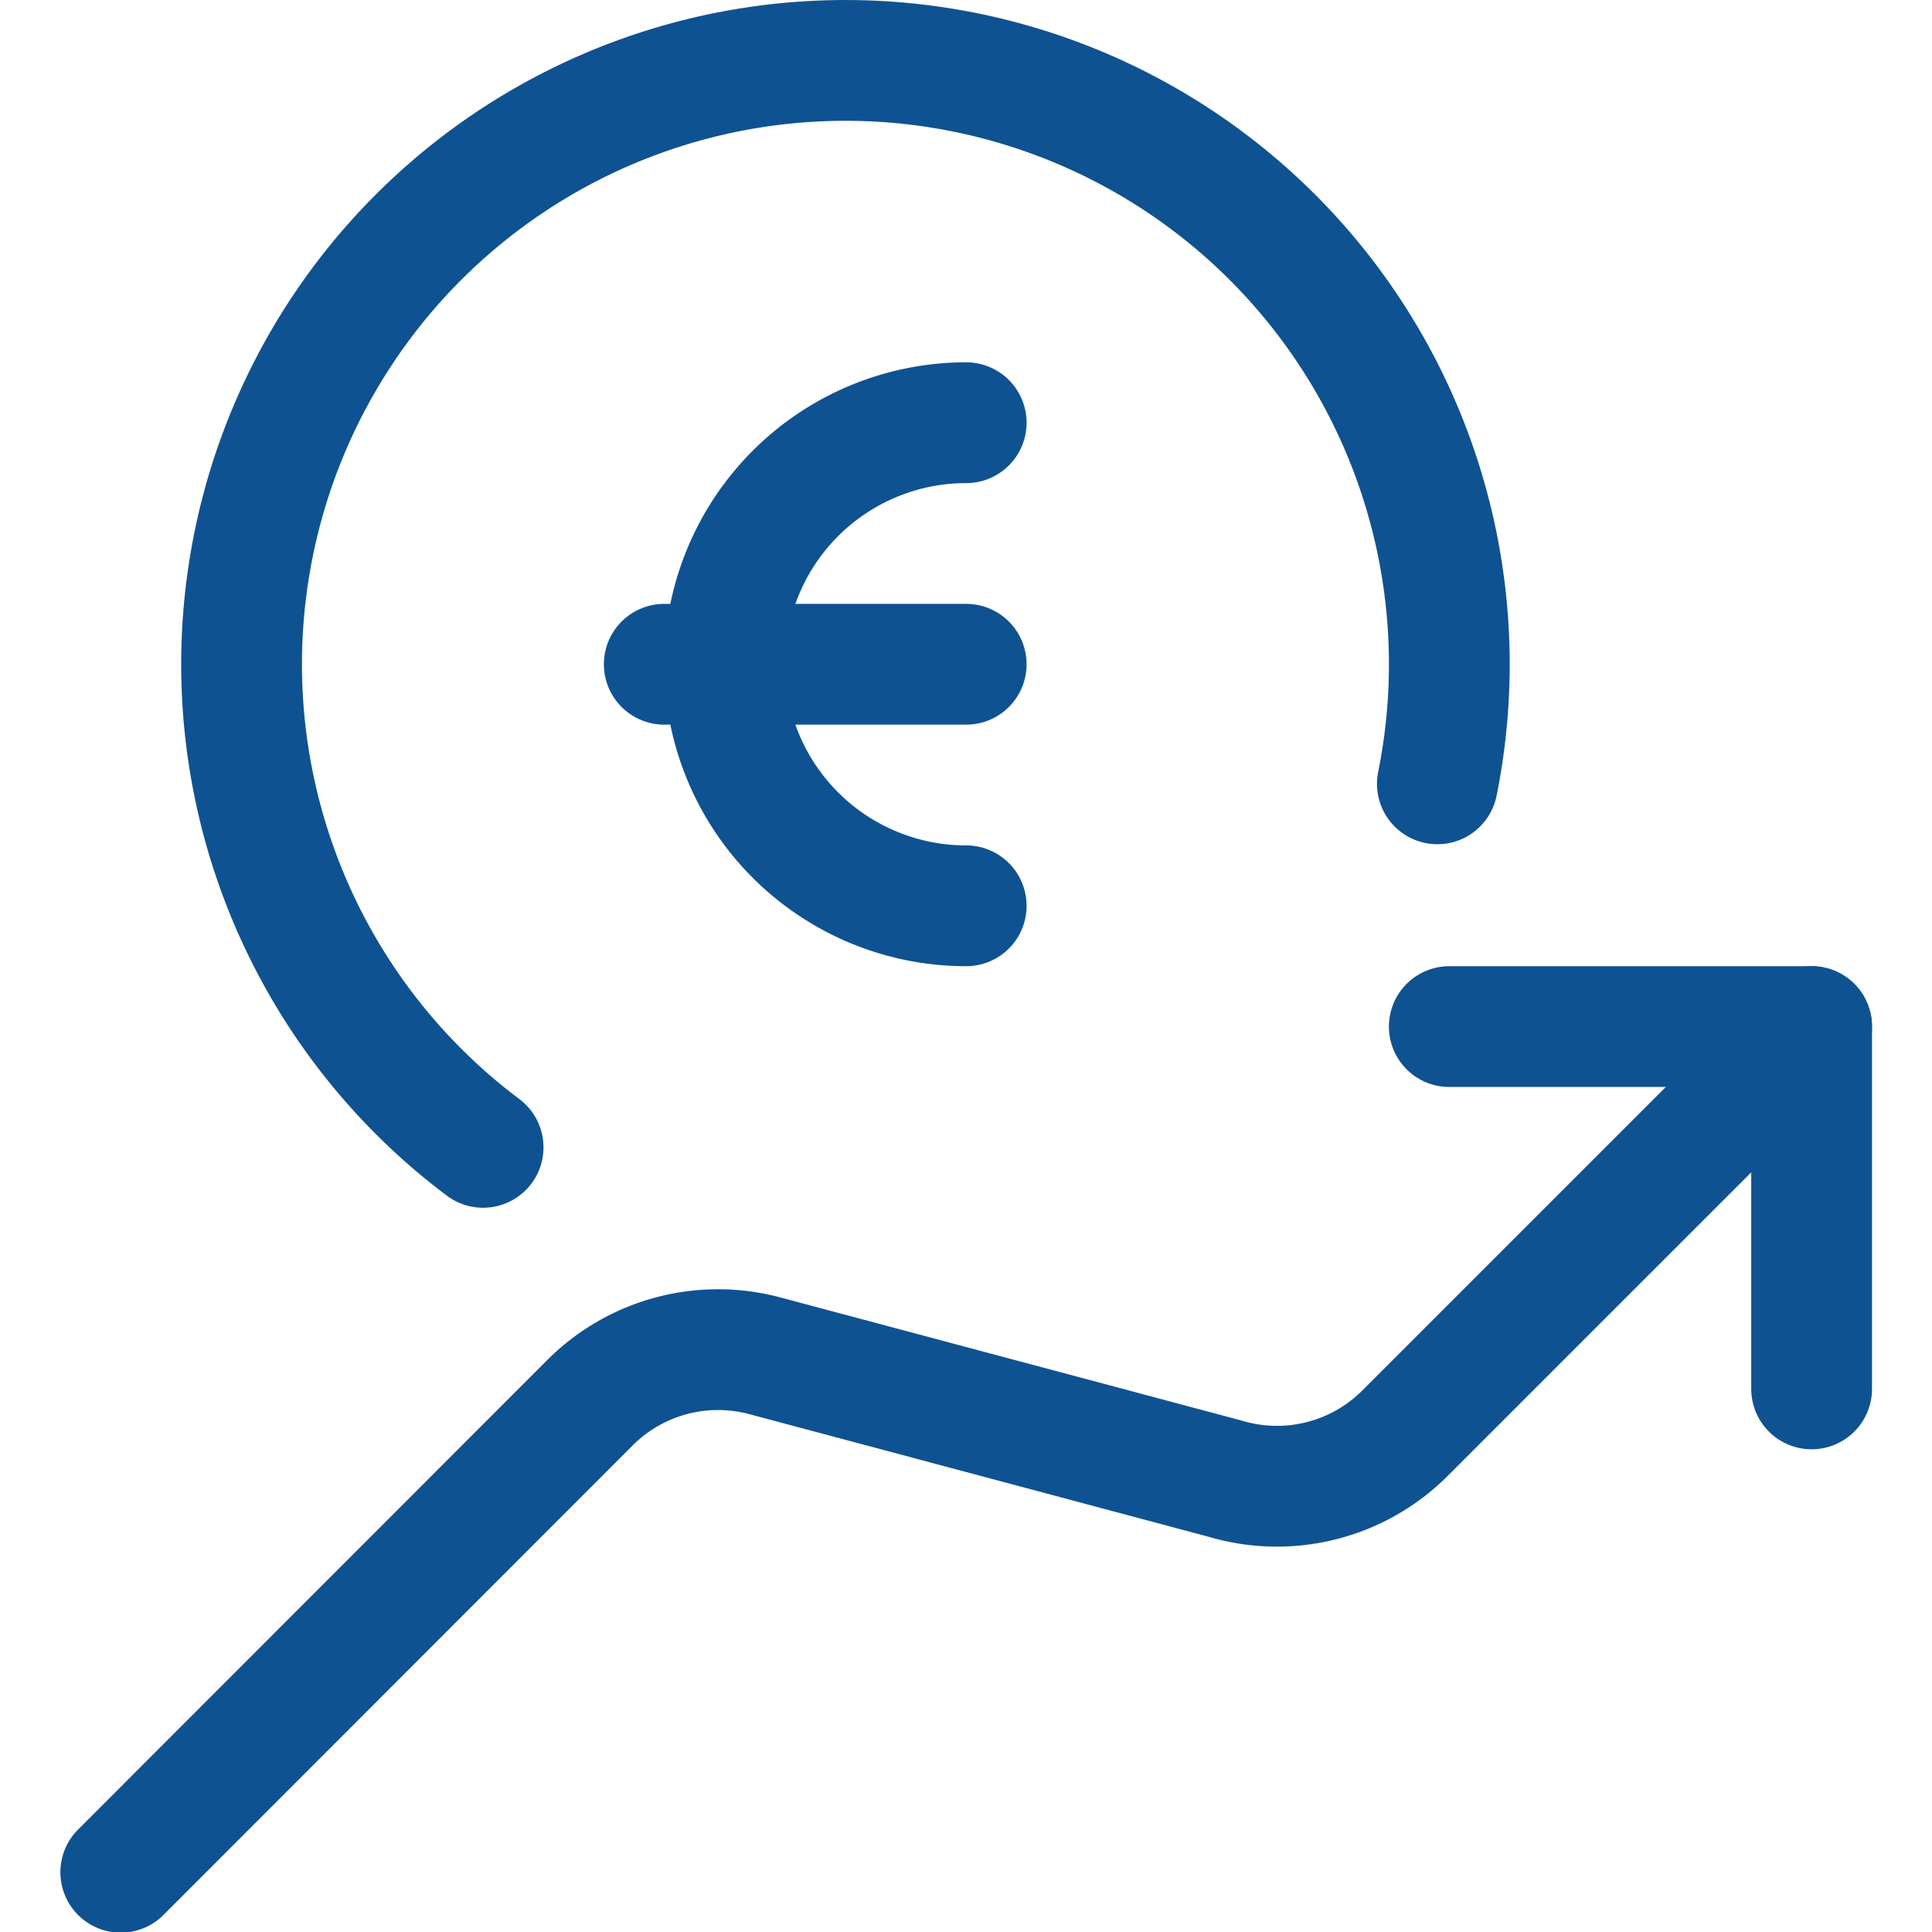 <?xml version="1.0" encoding="utf-8"?>
<svg xmlns="http://www.w3.org/2000/svg" viewBox="0 0 40 40">
  <g transform="matrix(1.667,0,0,1.667,0,0)">
    <path d="M22.5 17.25L22.5 12.75 18 12.75" fill="none" stroke="#0F5291" stroke-linecap="round" stroke-linejoin="round" stroke-width="1.5"/>
    <path d="M22.5,12.75,17.45,17.8a2.249,2.249,0,0,1-2.237.564L9.5,16.839a2.249,2.249,0,0,0-2.172.582L1.5,23.253" fill="none" stroke="#0F5291" stroke-linecap="round" stroke-linejoin="round" stroke-width="1.5"/>
    <path d="M12,11.25a3,3,0,0,1,0-6" fill="none" stroke="#0F5291" stroke-linecap="round" stroke-linejoin="round" stroke-width="1.5"/>
    <path d="M8.25 8.25L12 8.25" fill="none" stroke="#0F5291" stroke-linecap="round" stroke-linejoin="round" stroke-width="1.5"/>
    <path d="M17.852,9.735A7.5,7.5,0,1,0,6,14.25" fill="none" stroke="#0F5291" stroke-linecap="round" stroke-linejoin="round" stroke-width="1.5"/>
  </g>
</svg>